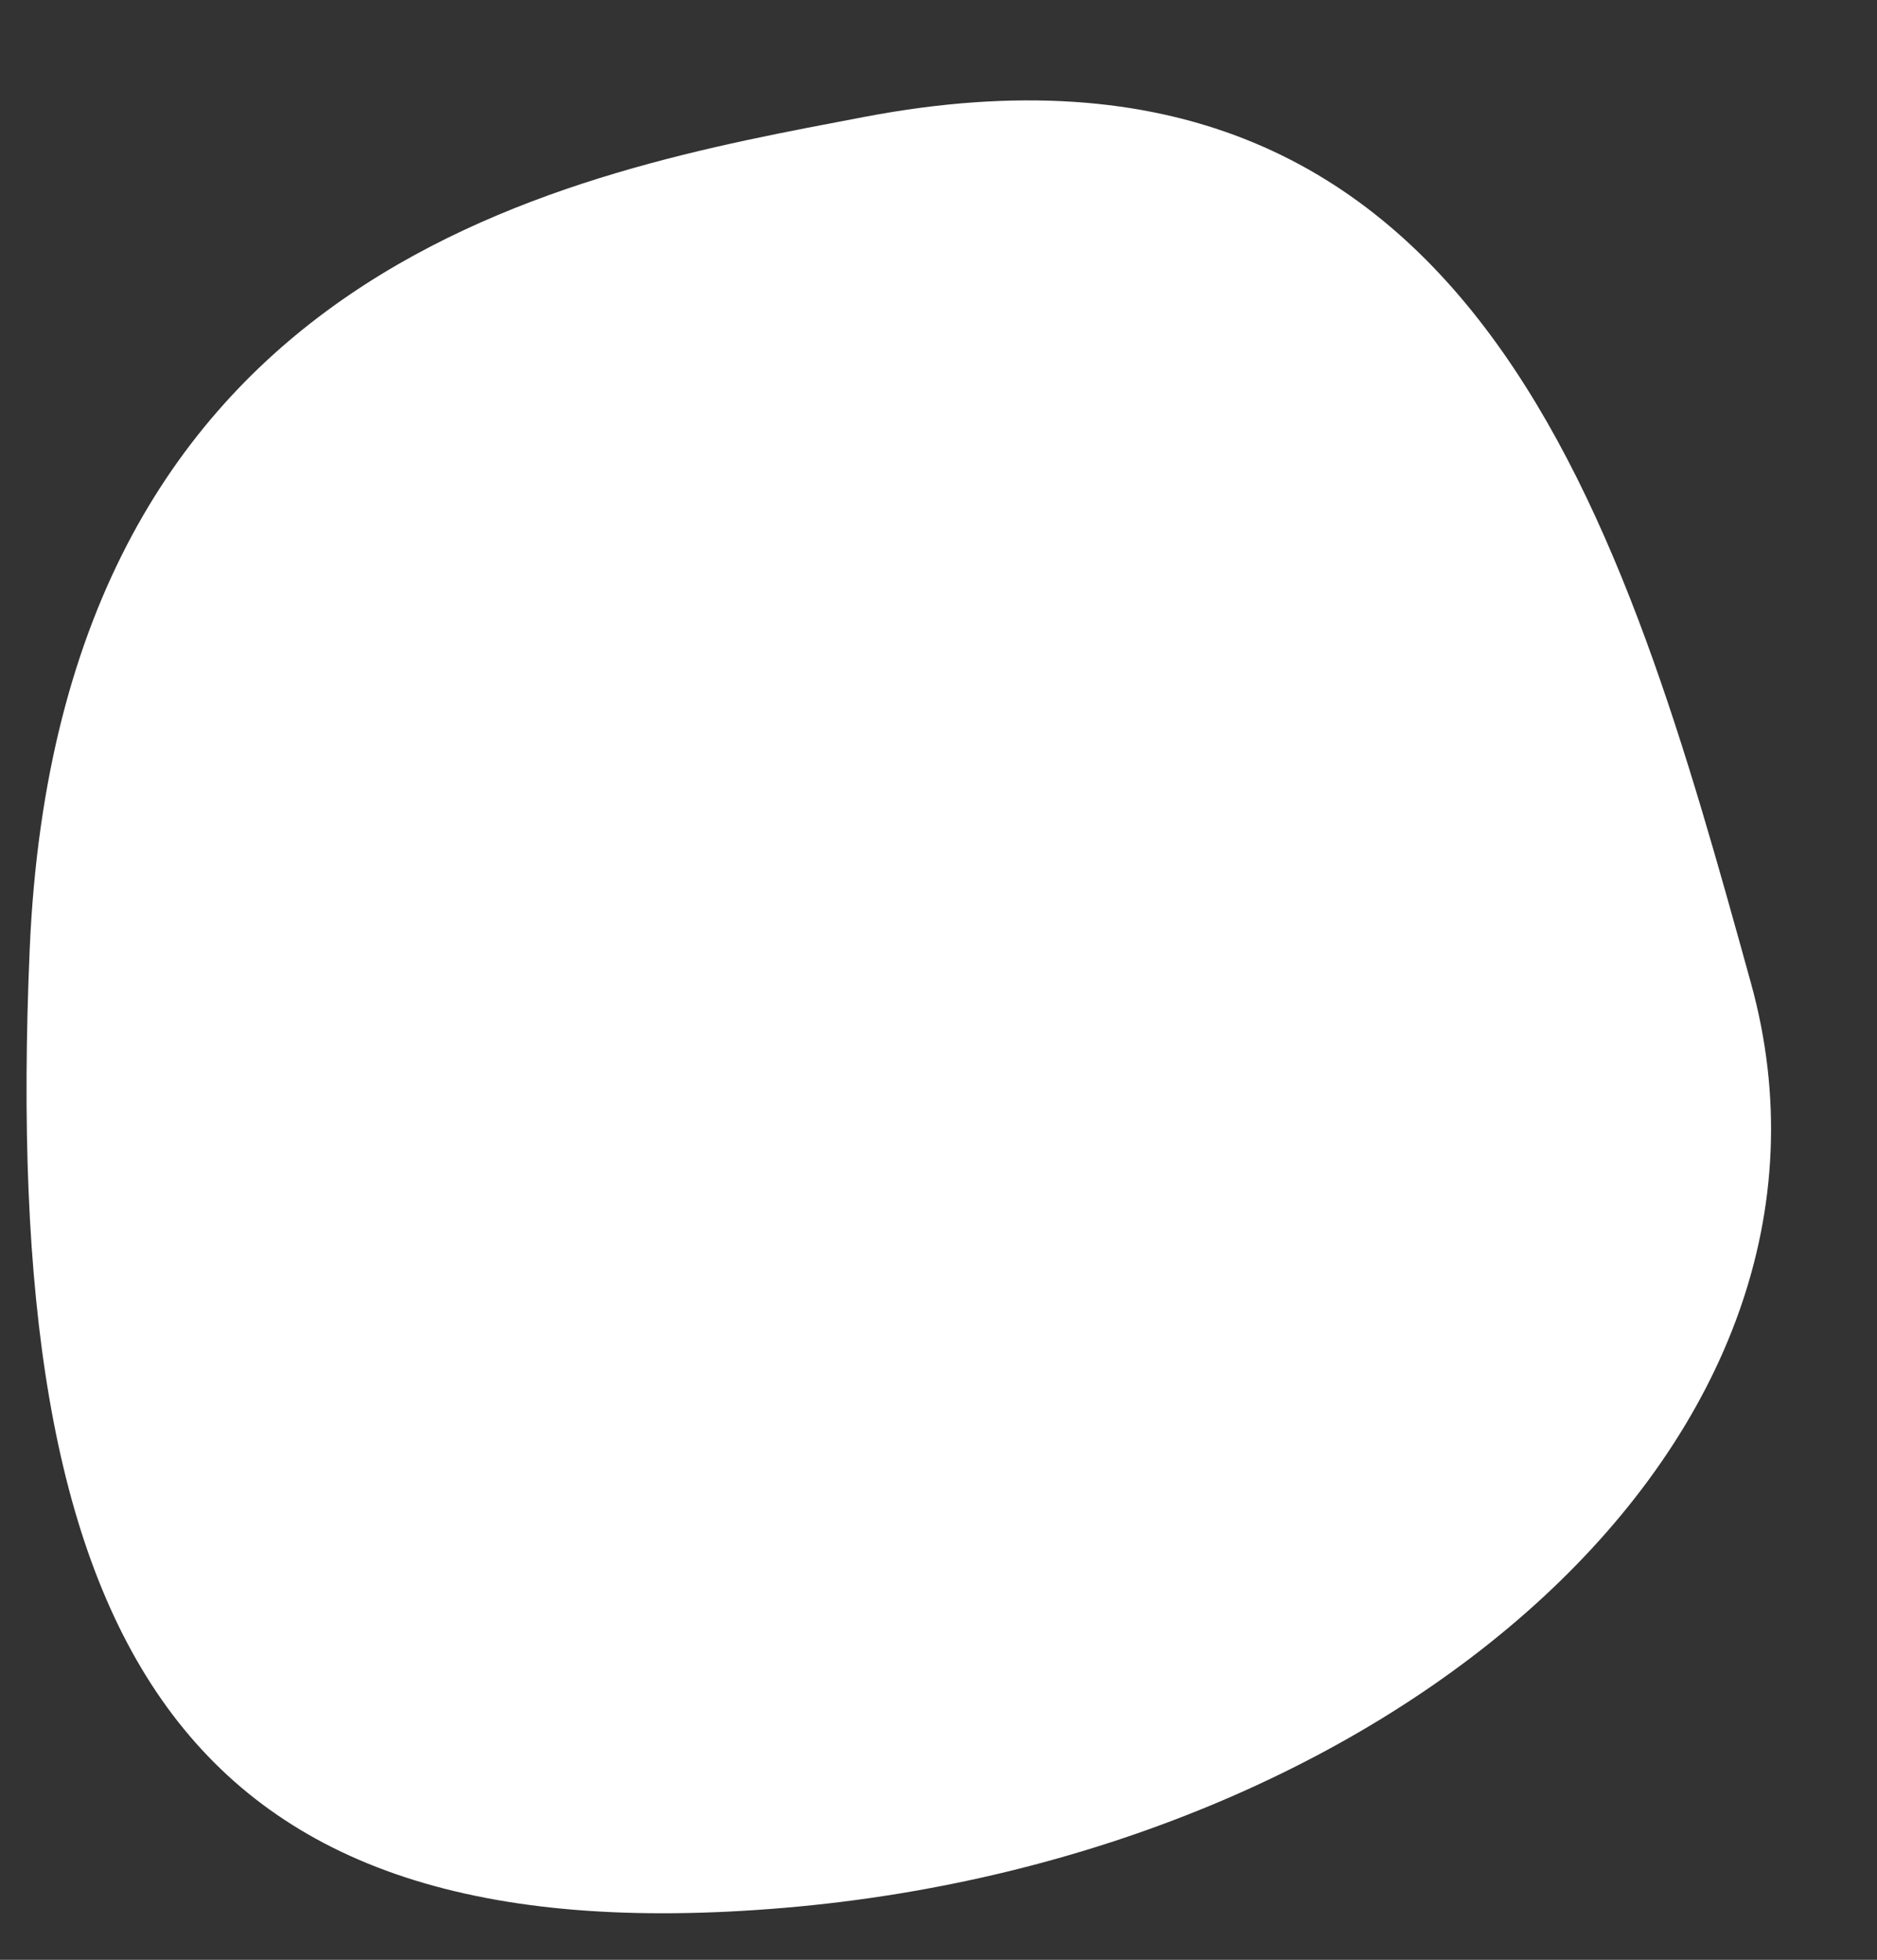 <?xml version="1.0" encoding="UTF-8" standalone="no"?><svg xmlns="http://www.w3.org/2000/svg" xmlns:xlink="http://www.w3.org/1999/xlink" fill="#000000" height="618.4" preserveAspectRatio="xMidYMid meet" version="1" viewBox="203.0 315.7 592.4 618.4" width="592.4" zoomAndPan="magnify"><rect x="203.0" y="315.7" width="592.4" height="618.4" fill="#333333" stroke="none"/><g style="isolation:isolate"><g data-name="Layer 1" id="change1_1"><path d="M475.85,352.58C384.47,370,221.73,397.19,212.37,615.3S258,934.09,450.6,917.7s344.79-148.21,305-291.86S669.63,315.69,475.85,352.58Z" fill="#ffffff" style="mix-blend-mode:multiply"/></g></g></svg>